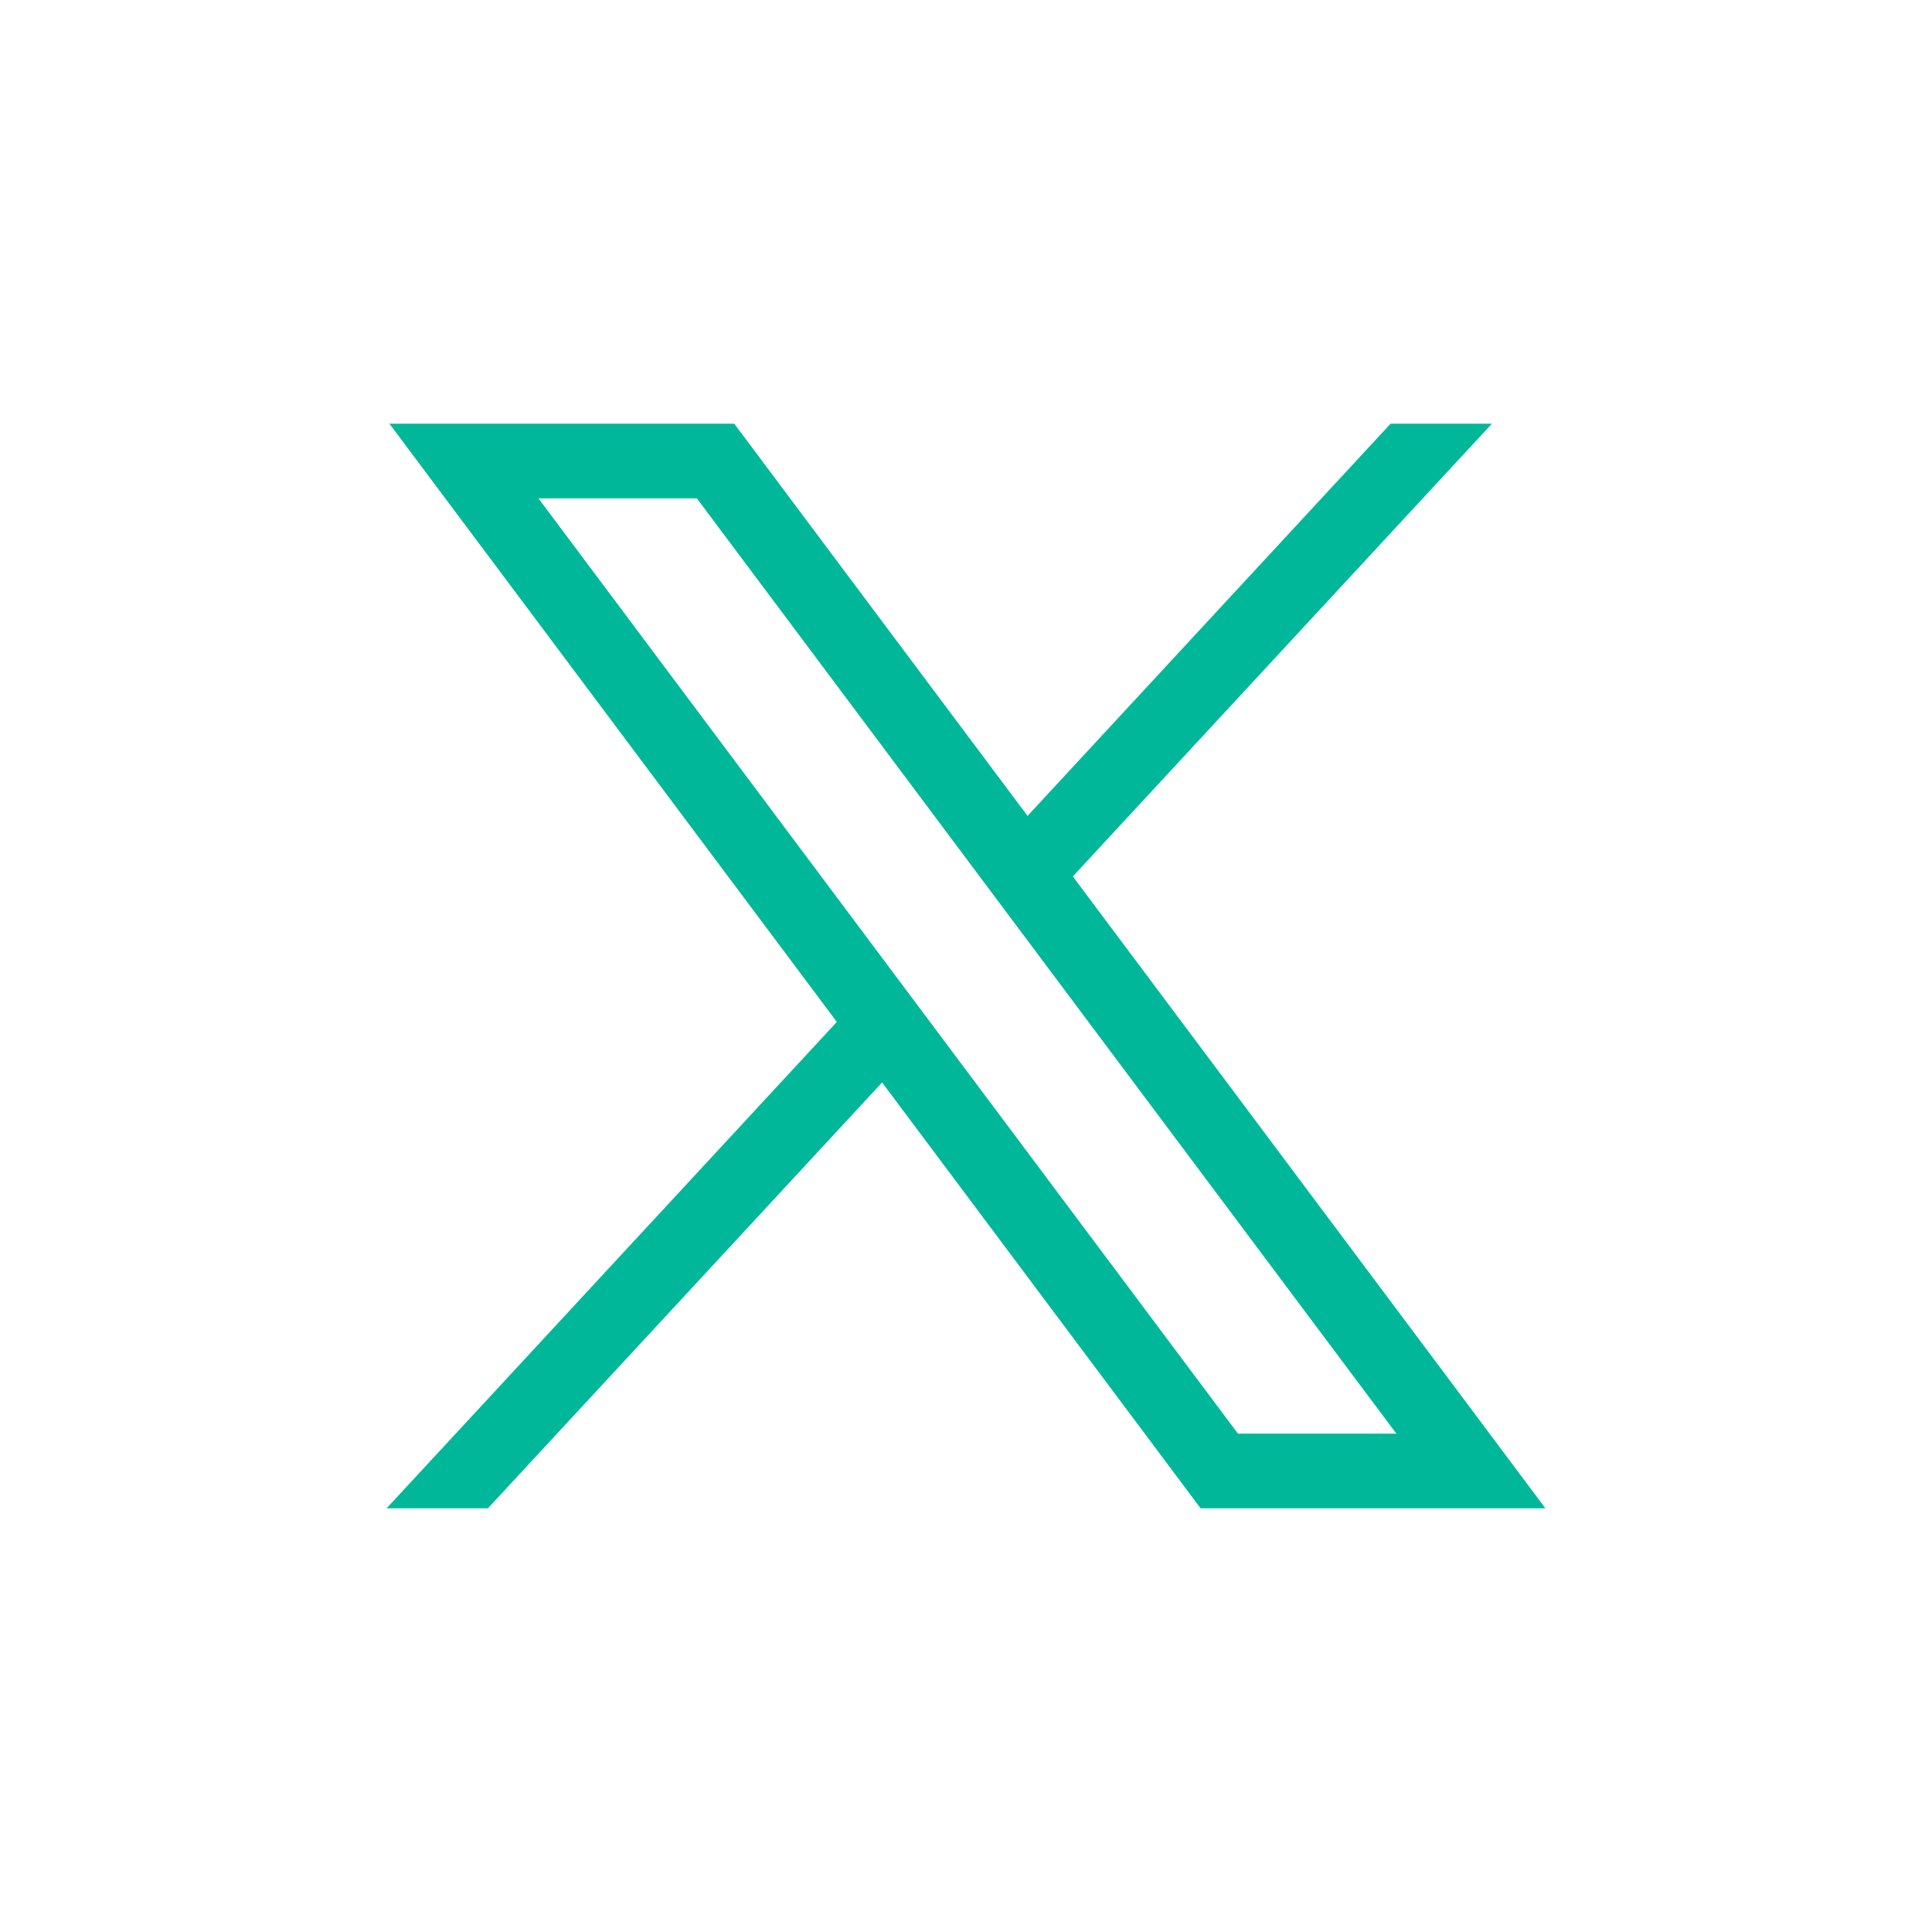 <svg xmlns="http://www.w3.org/2000/svg" width="288" height="288"><svg xmlns="http://www.w3.org/2000/svg" width="288" height="288" viewBox="0 0 1668.56 1221.19"><path fill="#00b899" d="m336.33 142.251 386.39 516.64-388.83 420.05h87.51l340.42-367.76 275.05 367.76h297.8l-408.13-545.7 361.92-390.99h-87.51l-313.51 338.7-253.31-338.7zm128.69 64.46h136.81l604.13 807.76h-136.81z" class="svgShape color000000-0 selectable"/></svg></svg>